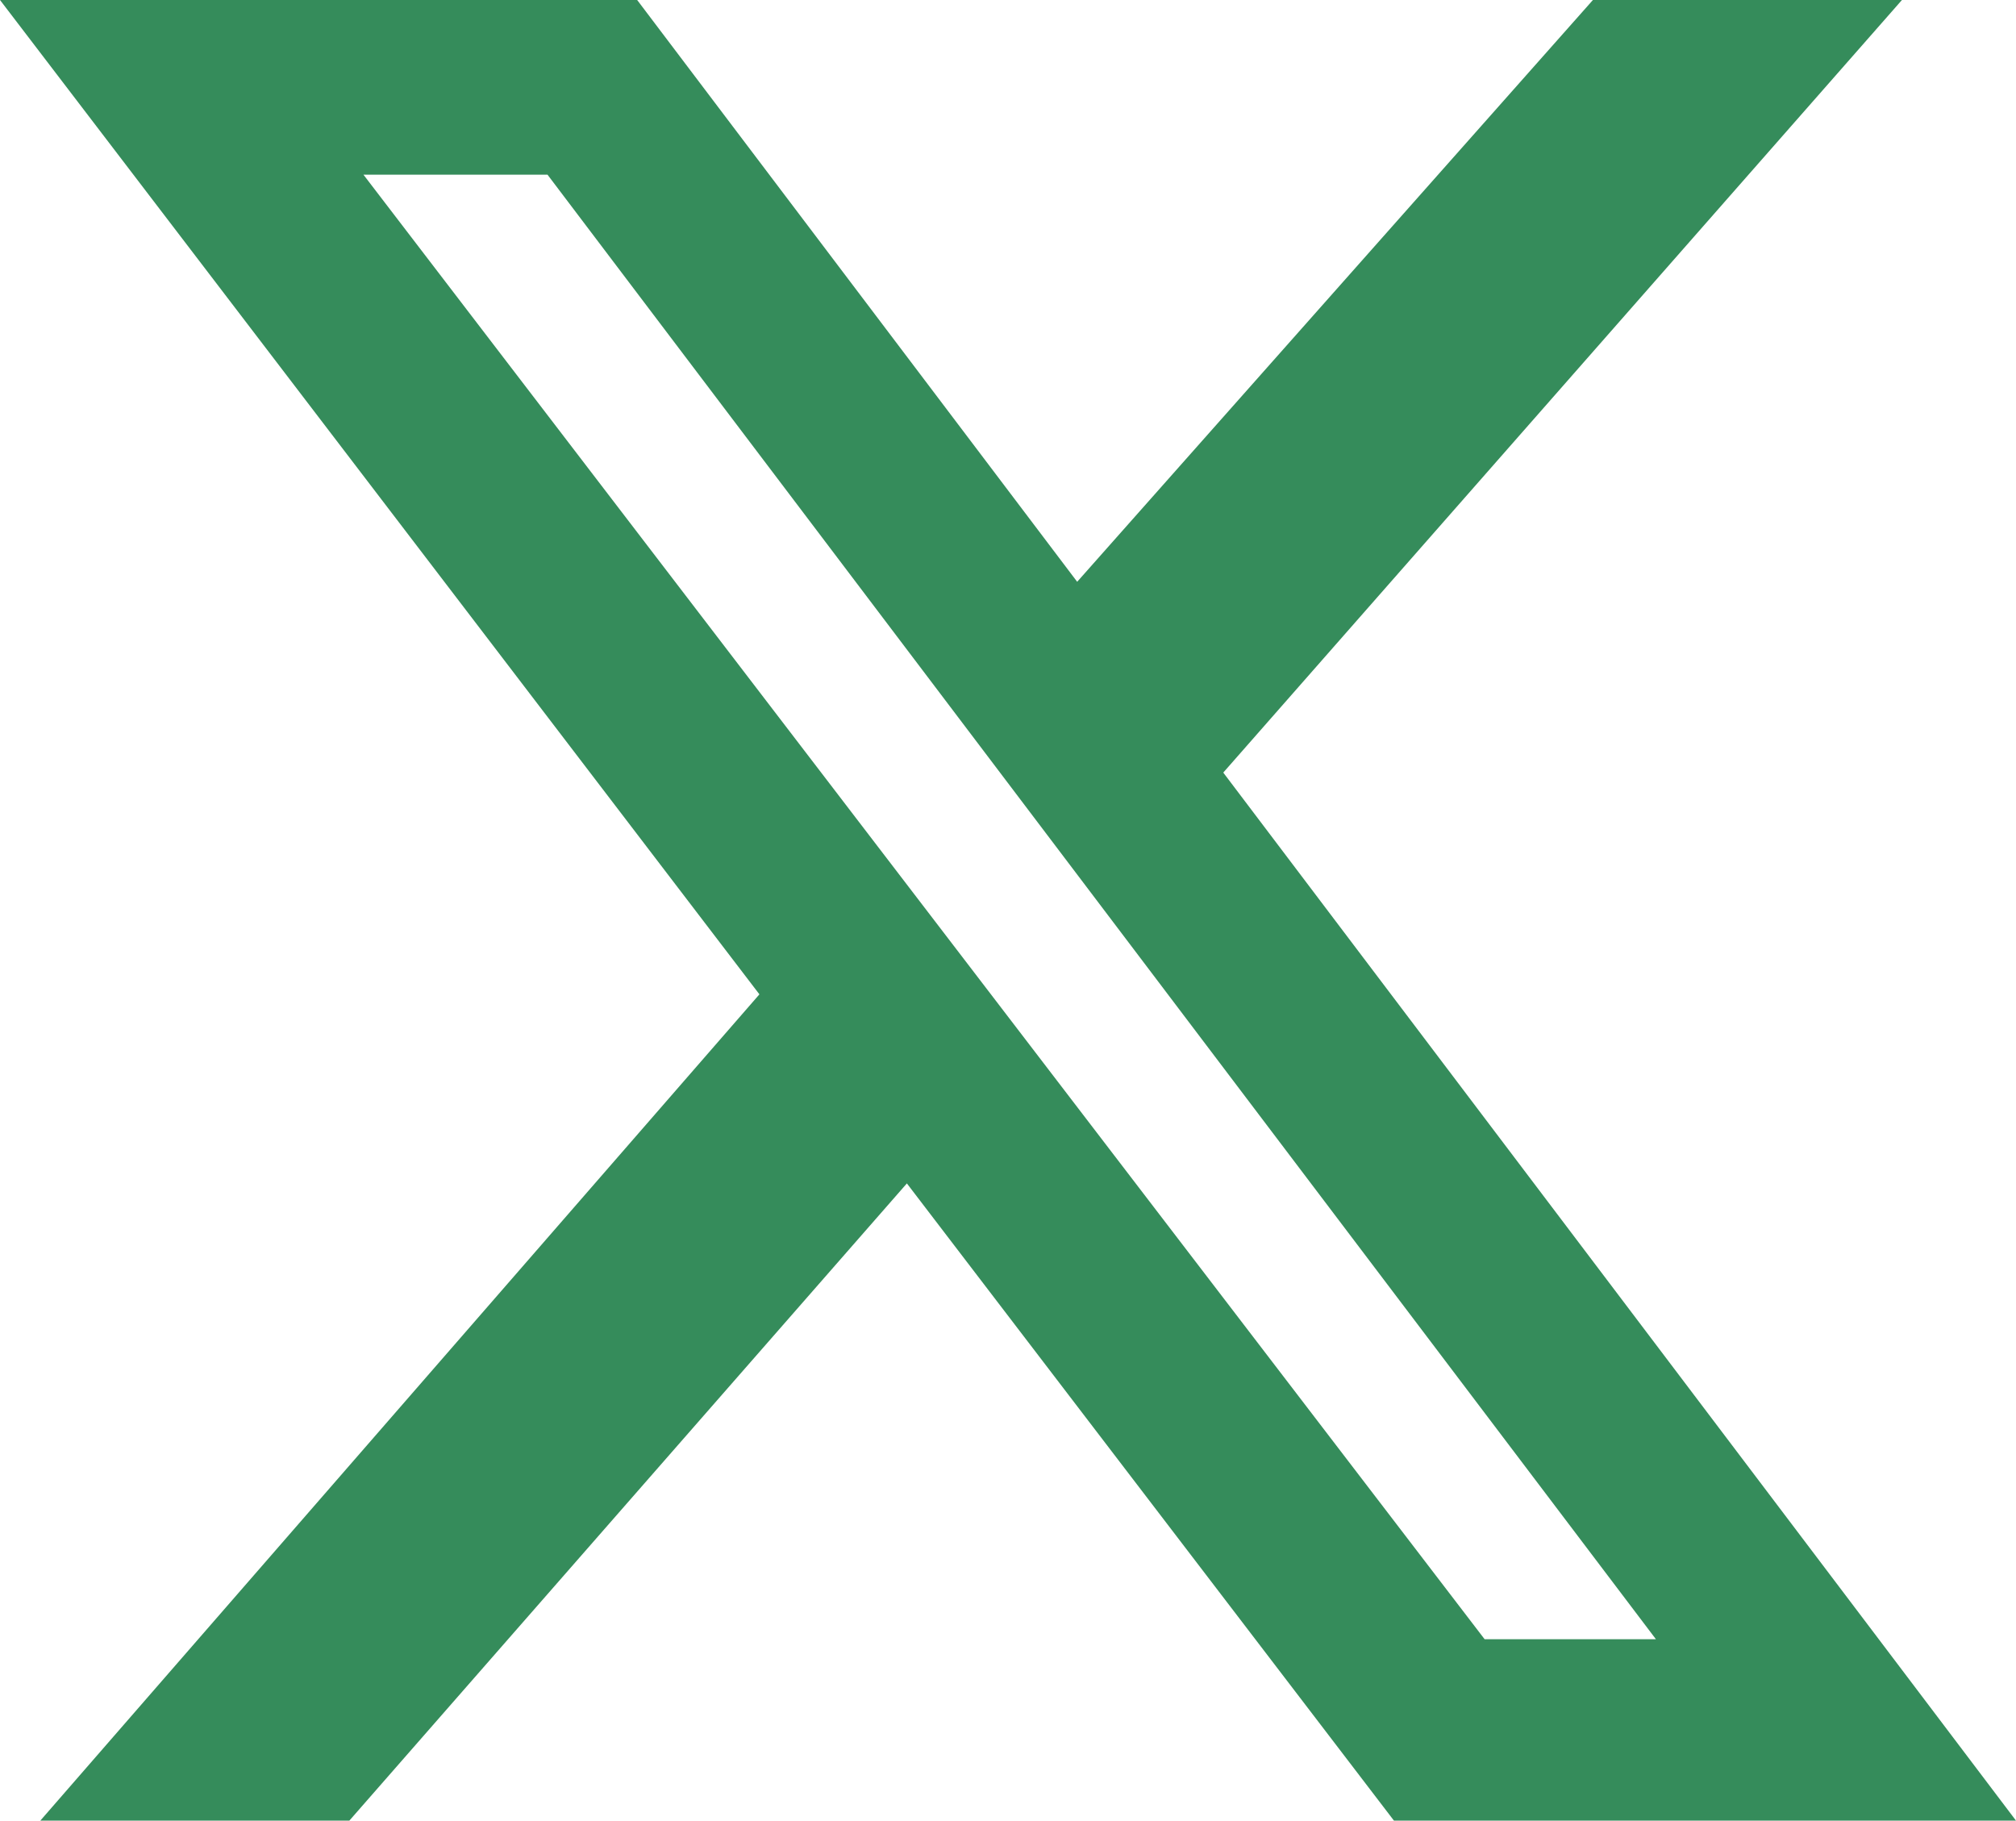 <svg xmlns="http://www.w3.org/2000/svg" width="22.148" height="20" viewBox="0 0 22.148 20">
  <path id="X_logo_2023" d="M16.4,0h3.395L12.339,8.487,21.048,20H14.214L8.863,13,2.738,20H-.657l7.9-9.077L-1.1,0h7l4.834,6.391ZM15.21,18.007h1.882L4.915,1.919H2.893Z" transform="translate(1.1)" fill="#358c5b"/>
</svg>

